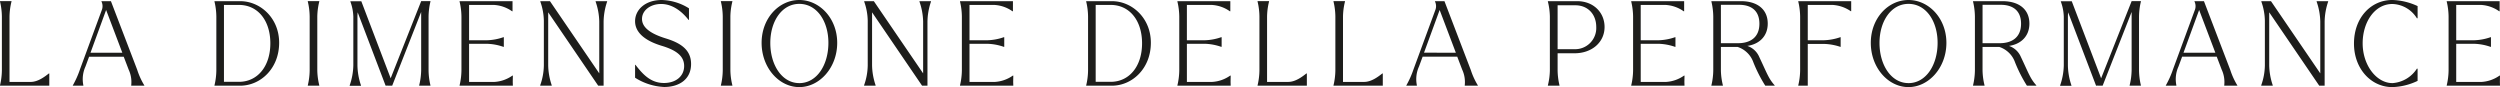 <svg xmlns="http://www.w3.org/2000/svg" width="681.504" height="23.744" viewBox="0 0 681.504 23.744"><defs><style>.a{fill:#1d1d1b;}</style></defs><path class="a" d="M77.784,23.672c-1.152.9-2.976,2.3-4.96,2.3h-5.76V8.152a18.142,18.142,0,0,1,.544-4.1v-.1H64.472v.1a18.393,18.393,0,0,1,.512,4.1V22.808a18.393,18.393,0,0,1-.512,4.1V27h13.44V23.672Zm24.1-.992L94.712,3.96H92.12v.064a2.939,2.939,0,0,1,.064,2.464l-5.888,16a25.229,25.229,0,0,1-1.984,4.448V27h2.88v-.128a8.34,8.34,0,0,1,.576-5.088L88.76,19.1H98.2l1.344,3.52a8.031,8.031,0,0,1,.7,4.288V27h3.584v-.064A19.611,19.611,0,0,1,101.88,22.68ZM89.144,18.008,93.4,6.36l4.416,11.648Zm40.8-14.048h-7.008v.1a18.393,18.393,0,0,1,.512,4.1V22.808a18.393,18.393,0,0,1-.512,4.1V27h7.008c5.5,0,10.624-4.64,10.624-11.712C140.568,8.568,135.448,3.96,129.944,3.96Zm-.32,21.984h-4.1V4.984h4.1c5.056,0,8.48,4.128,8.544,10.3C138.232,21.688,134.68,25.944,129.624,25.944ZM148.376,27h3.136v-.1a18.142,18.142,0,0,1-.544-4.1V8.152a18.142,18.142,0,0,1,.544-4.1v-.1h-3.136v.1a18.393,18.393,0,0,1,.512,4.1V22.808a18.393,18.393,0,0,1-.512,4.1Zm33.44-22.944v-.1h-2.528l-8.32,21.024-8-20.992h-2.976v.1a13.042,13.042,0,0,1,.8,4.1v13.28a17.586,17.586,0,0,1-.992,5.44v.128h3.072V26.9a17.693,17.693,0,0,1-.96-5.44V8.184c0-.416.032-.8.064-1.184l7.616,20,.576-.032V27h1.216l7.9-20.1v15.9a18.142,18.142,0,0,1-.544,4.1V27h3.072v-.1a18.393,18.393,0,0,1-.512-4.1V8.152A18.393,18.393,0,0,1,181.816,4.056ZM204.28,24.248h-.128a9.443,9.443,0,0,1-4.96,1.728h-6.848v-10.4h4.768a14.626,14.626,0,0,1,4.576.832h.128V13.784h-.128a14.626,14.626,0,0,1-4.576.832h-4.768V4.984H199.1a9.443,9.443,0,0,1,4.96,1.728h.128V3.96H189.752v.1a18.392,18.392,0,0,1,.512,4.1V22.808a18.392,18.392,0,0,1-.512,4.1V27H204.28l-.032-1.024Zm25.7-20.288H226.84v.128a17.549,17.549,0,0,1,.992,5.408V23.64L214.392,3.96h-2.624v.128a16.308,16.308,0,0,1,.96,5.216v12.16a16.647,16.647,0,0,1-.992,5.408V27h3.136v-.128a17.652,17.652,0,0,1-.96-5.408V7l13.632,20h1.472V9.5a17.652,17.652,0,0,1,.96-5.408Zm15.552,23.392c4,0,7.328-2.016,7.328-6.272,0-3.648-2.5-5.6-6.72-6.912-4.224-1.28-6.656-2.976-6.656-5.376,0-2.3,2.24-4.064,5.216-4.064,2.848,0,5.44,1.728,7.488,4.352h.1V5.912a14.642,14.642,0,0,0-7.392-2.272c-4.576,0-7.3,2.688-7.3,5.792,0,2.656,2.048,5.088,7.136,6.656,3.776,1.12,6.24,2.656,6.24,5.536,0,2.784-2.24,4.64-5.5,4.64-3.584,0-5.728-2.3-7.776-4.96h-.1v3.52A16.072,16.072,0,0,0,245.528,27.352ZM260.984,27h3.136v-.1a18.142,18.142,0,0,1-.544-4.1V8.152a18.142,18.142,0,0,1,.544-4.1v-.1h-3.136v.1a18.393,18.393,0,0,1,.512,4.1V22.808a18.393,18.393,0,0,1-.512,4.1Zm21.376.384c5.5,0,10.336-5.28,10.336-12.064,0-6.72-4.832-11.68-10.336-11.68-5.536,0-10.272,4.96-10.272,11.68C272.088,22.1,276.824,27.384,282.36,27.384Zm0-1.088c-4.7,0-7.9-4.9-7.9-10.944,0-5.984,3.2-10.656,7.9-10.656,4.736,0,7.936,4.64,7.936,10.624C290.3,21.4,287.1,26.3,282.36,26.3Zm35.9-22.336h-3.136v.128A17.55,17.55,0,0,1,316.12,9.5V23.64L302.68,3.96h-2.624v.128a16.308,16.308,0,0,1,.96,5.216v12.16a16.647,16.647,0,0,1-.992,5.408V27h3.136v-.128a17.653,17.653,0,0,1-.96-5.408V7l13.632,20H317.3V9.5a17.652,17.652,0,0,1,.96-5.408ZM340.7,24.248h-.128a9.443,9.443,0,0,1-4.96,1.728H328.76v-10.4h4.768a14.626,14.626,0,0,1,4.576.832h.128V13.784H338.1a14.626,14.626,0,0,1-4.576.832H328.76V4.984h6.752a9.443,9.443,0,0,1,4.96,1.728h.128V3.96H326.168v.1a18.393,18.393,0,0,1,.512,4.1V22.808a18.393,18.393,0,0,1-.512,4.1V27H340.7l-.032-1.024ZM367.576,3.96h-7.008v.1a18.393,18.393,0,0,1,.512,4.1V22.808a18.393,18.393,0,0,1-.512,4.1V27h7.008c5.5,0,10.624-4.64,10.624-11.712C378.2,8.568,373.08,3.96,367.576,3.96Zm-.32,21.984h-4.1V4.984h4.1c5.056,0,8.48,4.128,8.544,10.3C375.864,21.688,372.312,25.944,367.256,25.944Zm32.7-1.7h-.128a9.443,9.443,0,0,1-4.96,1.728h-6.848v-10.4h4.768a14.626,14.626,0,0,1,4.576.832h.128V13.784h-.128a14.626,14.626,0,0,1-4.576.832h-4.768V4.984h6.752a9.443,9.443,0,0,1,4.96,1.728h.128V3.96H385.432v.1a18.393,18.393,0,0,1,.512,4.1V22.808a18.393,18.393,0,0,1-.512,4.1V27H399.96l-.032-1.024Zm20.64-.576c-1.152.9-2.976,2.3-4.96,2.3h-5.76V8.152a18.142,18.142,0,0,1,.544-4.1v-.1h-3.136v.1a18.393,18.393,0,0,1,.512,4.1V22.808a18.393,18.393,0,0,1-.512,4.1V27h13.44V23.672Zm20.7,0c-1.152.9-2.976,2.3-4.96,2.3h-5.76V8.152a18.142,18.142,0,0,1,.544-4.1v-.1h-3.136v.1a18.393,18.393,0,0,1,.512,4.1V22.808a18.393,18.393,0,0,1-.512,4.1V27h13.44V23.672Zm24.1-.992L458.232,3.96H455.64v.064a2.939,2.939,0,0,1,.064,2.464l-5.888,16a25.228,25.228,0,0,1-1.984,4.448V27h2.88v-.128a8.34,8.34,0,0,1,.576-5.088l.992-2.688h9.44l1.344,3.52a8.031,8.031,0,0,1,.7,4.288V27h3.584v-.064A19.61,19.61,0,0,1,465.4,22.68Zm-12.736-4.672L456.92,6.36l4.416,11.648ZM494.424,3.96h-8v.1a18.143,18.143,0,0,1,.544,4.1V22.808a18.143,18.143,0,0,1-.544,4.1V27h3.168v-.1a18.393,18.393,0,0,1-.512-4.1v-4.64h4.64c4.64,0,8.16-2.944,8.16-7.168C501.88,7.064,498.872,3.96,494.424,3.96Zm-.8,13.088H489.08V5.08h4.832c3.424,0,5.7,2.464,5.7,5.92A5.763,5.763,0,0,1,493.624,17.048Zm30.048,7.2h-.128a9.443,9.443,0,0,1-4.96,1.728h-6.848v-10.4H516.5a14.627,14.627,0,0,1,4.576.832h.128V13.784h-.128a14.627,14.627,0,0,1-4.576.832h-4.768V4.984h6.752a9.443,9.443,0,0,1,4.96,1.728h.128V3.96H509.144v.1a18.393,18.393,0,0,1,.512,4.1V22.808a18.393,18.393,0,0,1-.512,4.1V27h14.528l-.032-1.024Zm20.384-5.056a5.411,5.411,0,0,0-3.264-3.04c3.168-.448,5.568-2.56,5.568-6.08,0-3.9-2.848-6.112-7.3-6.112H531v.1a18.393,18.393,0,0,1,.512,4.1V22.808A18.393,18.393,0,0,1,531,26.9V27h3.136v-.1a18.142,18.142,0,0,1-.544-4.1V16.44h4.576a6.784,6.784,0,0,1,4.288,4.224A38.919,38.919,0,0,0,545.688,27h2.56v-.1C546.584,25.048,546.2,23.7,544.056,19.192ZM533.592,4.952h4.96c3.328,0,5.536,1.6,5.536,5.152,0,3.744-2.5,5.312-5.824,5.312h-4.672Zm1.5,11.456h-.064ZM569.112,3.96H554.68v.1a18.393,18.393,0,0,1,.512,4.1V22.808a18.393,18.393,0,0,1-.512,4.1V27h2.592V15.608h4.256a15.15,15.15,0,0,1,4.608.8h.1V13.784h-.1a15.042,15.042,0,0,1-4.608.832h-4.256V4.984h6.752a9.717,9.717,0,0,1,4.96,1.7h.128Zm15.616,23.424c5.5,0,10.336-5.28,10.336-12.064,0-6.72-4.832-11.68-10.336-11.68-5.536,0-10.272,4.96-10.272,11.68C574.456,22.1,579.192,27.384,584.728,27.384Zm0-1.088c-4.7,0-7.9-4.9-7.9-10.944,0-5.984,3.2-10.656,7.9-10.656,4.736,0,7.936,4.64,7.936,10.624C592.664,21.4,589.464,26.3,584.728,26.3Zm30.656-7.1a5.411,5.411,0,0,0-3.264-3.04c3.168-.448,5.568-2.56,5.568-6.08,0-3.9-2.848-6.112-7.3-6.112h-8.064v.1a18.393,18.393,0,0,1,.512,4.1V22.808a18.393,18.393,0,0,1-.512,4.1V27h3.136v-.1a18.142,18.142,0,0,1-.544-4.1V16.44H609.5a6.784,6.784,0,0,1,4.288,4.224A38.919,38.919,0,0,0,617.016,27h2.56v-.1C617.912,25.048,617.528,23.7,615.384,19.192ZM604.92,4.952h4.96c3.328,0,5.536,1.6,5.536,5.152,0,3.744-2.5,5.312-5.824,5.312H604.92Zm1.5,11.456h-.064ZM648.088,4.056v-.1H645.56l-8.32,21.024-8-20.992h-2.976v.1a13.042,13.042,0,0,1,.8,4.1v13.28a17.585,17.585,0,0,1-.992,5.44v.128h3.072V26.9a17.692,17.692,0,0,1-.96-5.44V8.184c0-.416.032-.8.064-1.184l7.616,20,.576-.032V27h1.216l7.9-20.1v15.9a18.143,18.143,0,0,1-.544,4.1V27h3.072v-.1a18.393,18.393,0,0,1-.512-4.1V8.152A18.393,18.393,0,0,1,648.088,4.056ZM672.44,22.68,665.272,3.96H662.68v.064a2.939,2.939,0,0,1,.064,2.464l-5.888,16a25.233,25.233,0,0,1-1.984,4.448V27h2.88v-.128a8.339,8.339,0,0,1,.576-5.088l.992-2.688h9.44l1.344,3.52a8.031,8.031,0,0,1,.7,4.288V27h3.584v-.064A19.613,19.613,0,0,1,672.44,22.68ZM659.7,18.008,663.96,6.36l4.416,11.648ZM699.128,3.96h-3.136v.128a17.55,17.55,0,0,1,.992,5.408V23.64L683.544,3.96H680.92v.128a16.308,16.308,0,0,1,.96,5.216v12.16a16.647,16.647,0,0,1-.992,5.408V27h3.136v-.128a17.652,17.652,0,0,1-.96-5.408V7L696.7,27h1.472V9.5a17.652,17.652,0,0,1,.96-5.408ZM716.6,27.384a16.928,16.928,0,0,0,6.912-1.7V22.36h-.192a8.62,8.62,0,0,1-6.656,3.936c-4.384,0-8.128-4.9-8.128-10.848,0-5.76,3.264-10.72,8.1-10.72a8.128,8.128,0,0,1,6.688,3.9h.192V5.3a17.5,17.5,0,0,0-6.88-1.664c-5.856,0-10.464,4.832-10.464,11.872C706.168,22.456,710.9,27.384,716.6,27.384Zm29.376-3.136h-.128a9.443,9.443,0,0,1-4.96,1.728H734.04v-10.4h4.768a14.627,14.627,0,0,1,4.576.832h.128V13.784h-.128a14.627,14.627,0,0,1-4.576.832H734.04V4.984h6.752a9.443,9.443,0,0,1,4.96,1.728h.128V3.96H731.448v.1a18.393,18.393,0,0,1,.512,4.1V22.808a18.393,18.393,0,0,1-.512,4.1V27h14.528l-.032-1.024Z" transform="translate(-64.472 -3.64)"/></svg>